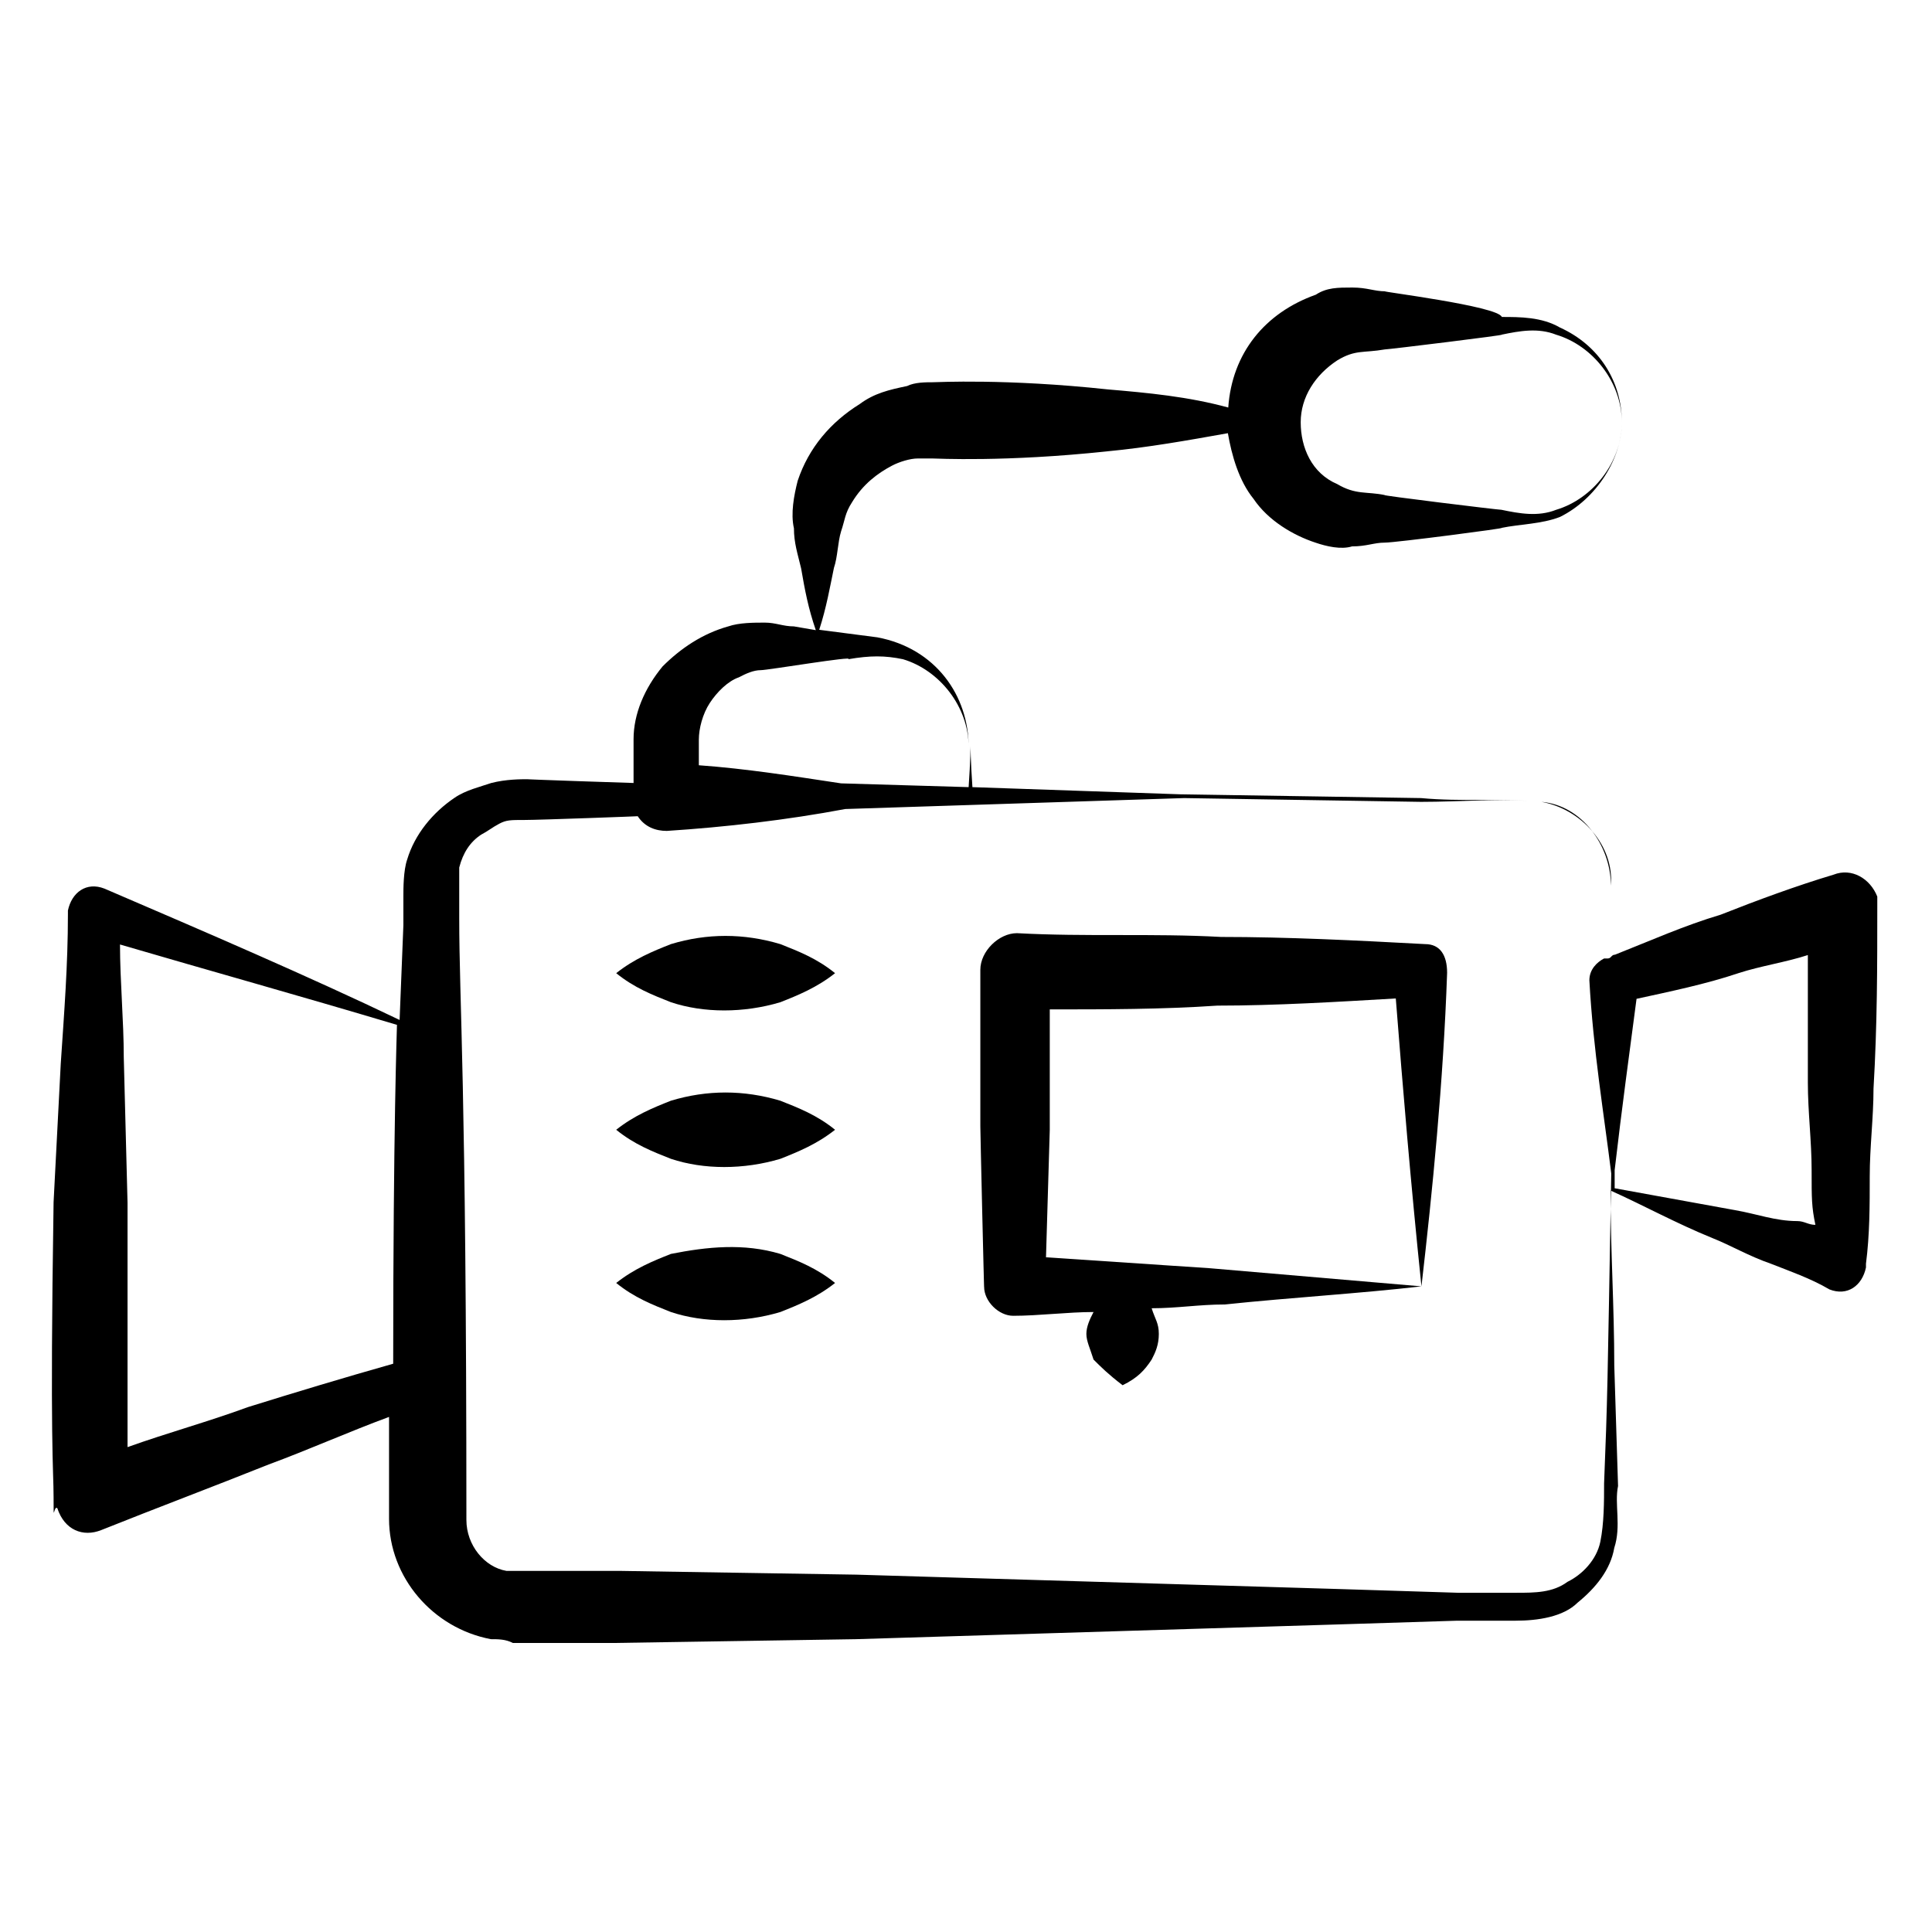 <?xml version="1.0" encoding="UTF-8"?>
<svg xmlns="http://www.w3.org/2000/svg" version="1.1" viewBox="0 0 512 512">
  <!-- Generator: Adobe Illustrator 28.7.0, SVG Export Plug-In . SVG Version: 1.2.0 Build 136)  -->
  <g>
    <g id="Layer_1">
      <g>
        <path d="M497.5,240.5v-2.9c-1.9-4.8-6.8-7.7-11.6-5.8-9.7,2.9-20.3,6.8-29.9,10.6-9.7,2.9-18.4,6.8-28,10.6v-18.4,18.4c-1,0-1,1-1.9,1h-1c-1.9,1-3.9,2.9-3.9,5.8,1,18.4,3.9,35.7,5.8,51.2-1,57-1,59.9-1.9,82.1,0,4.8,0,10.6-1,15.5-1,4.8-4.8,8.7-8.7,10.6-3.9,2.9-8.7,2.9-13.5,2.9h-15.5l-31.9-1-127.5-3.8-62.8-1c-1.9,0-25.1,0-24.2,0h-5.8c-5.8-1-10.6-6.8-10.6-13.5,0-115.9-1.9-137.2-1.9-159.4v-13.5c1-3.9,2.9-6.8,5.8-8.7,1.9-1,2.9-1.9,4.8-2.9,1.9-1,2.9-1,6.8-1s30.9-1,29.9-1c1.9,2.9,4.8,3.9,7.7,3.9,15.5-1,31.9-2.9,47.3-5.8l89.8-2.9,62.8,1c10.6,0,21.3-1,31.9,0,10.6,1.9,19.3,11.6,18.4,22.2,0-10.6-7.7-21.3-18.4-22.2-10.6-1-21.3,0-31.9-1l-63.8-1-55.1-1.9c-1-14.5,0-14.5-1,0l-33.8-1c-12.6-1.9-25.1-3.9-37.7-4.8v-6.8c0-2.9,1-6.8,2.9-9.7s4.8-5.8,7.7-6.8c1.9-1,3.9-1.9,5.8-1.9s25.1-3.9,23.2-2.9c5.8-1,9.7-1,14.5,0,9.7,2.9,17.4,12.6,17.4,23.2,0-13.5-8.7-26.1-24.2-29l-7.7-1-7.7-1c1.9-5.8,2.9-11.6,3.9-16.4,1-2.9,1-6.8,1.9-9.7,1-2.9,1-4.8,2.9-7.7,2.9-4.8,6.8-7.7,10.6-9.7,1.9-1,4.8-1.9,6.8-1.9h3.9c1,0,19.3,1,46.4-1.9,10.6-1,21.3-2.9,31.9-4.8,1,5.8,2.9,12.6,6.8,17.4,3.9,5.8,10.6,9.7,16.4,11.6,2.9,1,6.8,1.9,9.7,1,3.9,0,5.8-1,8.7-1s32.8-3.9,30.9-3.9c4.8-1,10.6-1,15.5-2.9,9.7-4.8,16.4-15.5,16.4-25.1,0,10.6-7.7,20.3-17.4,23.2-4.8,1.9-9.7,1-14.5,0-1,0-32.8-3.9-30.9-3.9-4.8-1-7.7,0-12.6-2.9-6.8-2.9-9.7-9.7-9.7-16.4s3.9-12.6,9.7-16.4c4.8-2.9,6.8-1.9,12.6-2.9,1,0,32.8-3.9,30.9-3.9,4.8-1,9.7-1.9,14.5,0,9.7,2.9,17.4,12.6,17.4,23.2,0-10.6-5.8-20.3-16.4-25.1-4.8-2.8-10.6-2.8-15.4-2.8-1-2.9-32.8-6.8-30.9-6.8-2.9,0-4.8-1-8.7-1s-6.8,0-9.7,1.9c-13.5,4.8-22.2,15.5-23.2,29.9-10.6-2.9-21.3-3.9-31.9-4.8-27-2.9-45.4-1.9-46.4-1.9-1.9,0-4.8,0-6.8,1-4.8,1-8.7,1.9-12.6,4.8-7.7,4.8-13.5,11.6-16.4,20.3-1,3.9-1.9,8.7-1,12.6,0,3.9,1,6.8,1.9,10.6,1,5.8,1.9,10.6,3.9,16.4l-5.8-1c-2.9,0-4.8-1-7.7-1s-6.8,0-9.7,1c-6.8,1.9-12.6,5.8-17.4,10.6-4.8,5.8-7.7,12.6-7.7,19.3v11.6c-1,0-29.9-1-28-1-1.9,0-5.8,0-9.7,1-2.9,1-6.8,1.9-9.7,3.9-5.8,3.9-10.6,9.7-12.6,16.4-1,2.9-1,7.7-1,9.7v7.7l-1,25.1c-24.2-11.6-51.2-23.2-78.2-34.8-4.8-1.9-8.7,1-9.7,5.8v1c0,13.5-1,26.1-1.9,39.6l-1.9,36.7c-1,64.7,0,70.5,0,78.2s0,1.9,1,2.9c1.9,5.8,6.8,7.7,11.6,5.8,14.5-5.8,29.9-11.6,44.4-17.4,10.6-3.9,21.3-8.7,31.9-12.6v27c0,15.5,11.6,29,27,31.9,1.9,0,3.9,0,5.8,1,1,0,12.6,0,11.6,0h15.5l63.8-1,127.5-3.9,31.9-1h15.5c5.8,0,12.6-1,16.4-4.8,4.8-3.9,8.7-8.7,9.7-14.5,1.9-5.8,0-11.6,1-16.4l-1-31.9c0-15.5-1-30.9-1-46.4,8.7,3.9,17.4,8.7,27,12.6,4.8,1.9,9.7,4.8,15.5,6.8,4.8,1.9,10.6,3.9,15.5,6.8,4.8,1.9,8.7-1,9.7-5.8v-1c1-7.7,1-15.5,1-23.2s1-15.5,1-23.2c1-17,1-32.5,1-48h0ZM65.7,372.9c-10.6,3.9-21.3,6.8-31.9,10.6v-64.7l-1-38.6c0-9.7-1-20.3-1-29.9,23.2,6.8,47.3,13.5,73.4,21.3,0,1-1,27-1,89.8-13.4,3.8-26,7.6-38.5,11.5ZM459.8,320.7l-31.9-5.8v-4.8c1.9-16.4,3.9-30.9,5.8-45.4,8.7-1.9,18.4-3.9,27-6.8,5.8-1.9,12.6-2.9,18.4-4.8v33.8c0,7.7,1,15.5,1,23.2s0,9.7,1,14.5c-1.9,0-2.9-1-4.8-1-5.8,0-10.7-1.9-16.5-2.9h0Z"/>
        <path d="M377.7,250.2c-18.4-1-36.7-1.9-54.1-1.9-18.4-1-35.7,0-54.1-1-4.8,0-9.7,4.8-9.7,9.7s0,42.5,0,41.5c0,1.9,1,44.4,1,42.5,0,3.9,3.9,7.7,7.7,7.7,6.8,0,14.5-1,21.3-1-1,1.9-1.9,3.9-1.9,5.8s1,3.9,1.9,6.8c1.9,1.9,3.9,3.9,7.7,6.8,3.9-1.9,5.8-3.9,7.7-6.8,1-1.9,1.9-3.9,1.9-6.8s-1-3.9-1.9-6.8c6.8,0,12.6-1,19.3-1,18.4-1.9,35.7-2.9,52.2-4.8l-56-4.8c-14.5-1-29-1.9-43.5-2.9l1-33.8v-31.9c14.5,0,29.9,0,44.4-1,15.5,0,31.9-1,47.3-1.9,1.9,24.2,3.9,48.3,6.8,76.3,2.9-25.1,5.8-54.1,6.8-83.1,0-4.7-1.9-7.6-5.8-7.6h0Z"/>
        <path d="M177.8,250.2c-4.8,1.9-9.7,3.9-14.5,7.7,4.8,3.9,9.7,5.8,14.5,7.7,8.7,2.9,19.3,2.9,29,0,4.8-1.9,9.7-3.9,14.5-7.7-4.8-3.9-9.7-5.8-14.5-7.7-9.7-2.9-19.4-2.9-29,0Z"/>
        <path d="M177.8,291.7c-4.8,1.9-9.7,3.9-14.5,7.7,4.8,3.9,9.7,5.8,14.5,7.7,8.7,2.9,19.3,2.9,29,0,4.8-1.9,9.7-3.9,14.5-7.7-4.8-3.9-9.7-5.8-14.5-7.7-9.7-2.9-19.4-2.9-29,0Z"/>
        <path d="M177.8,332.3c-4.8,1.9-9.7,3.9-14.5,7.7,4.8,3.9,9.7,5.8,14.5,7.7,8.7,2.9,19.3,2.9,29,0,4.8-1.9,9.7-3.9,14.5-7.7-4.8-3.9-9.7-5.8-14.5-7.7-9.7-2.9-19.4-1.9-29,0Z"/>
      </g>
    </g>
  </g>
</svg>